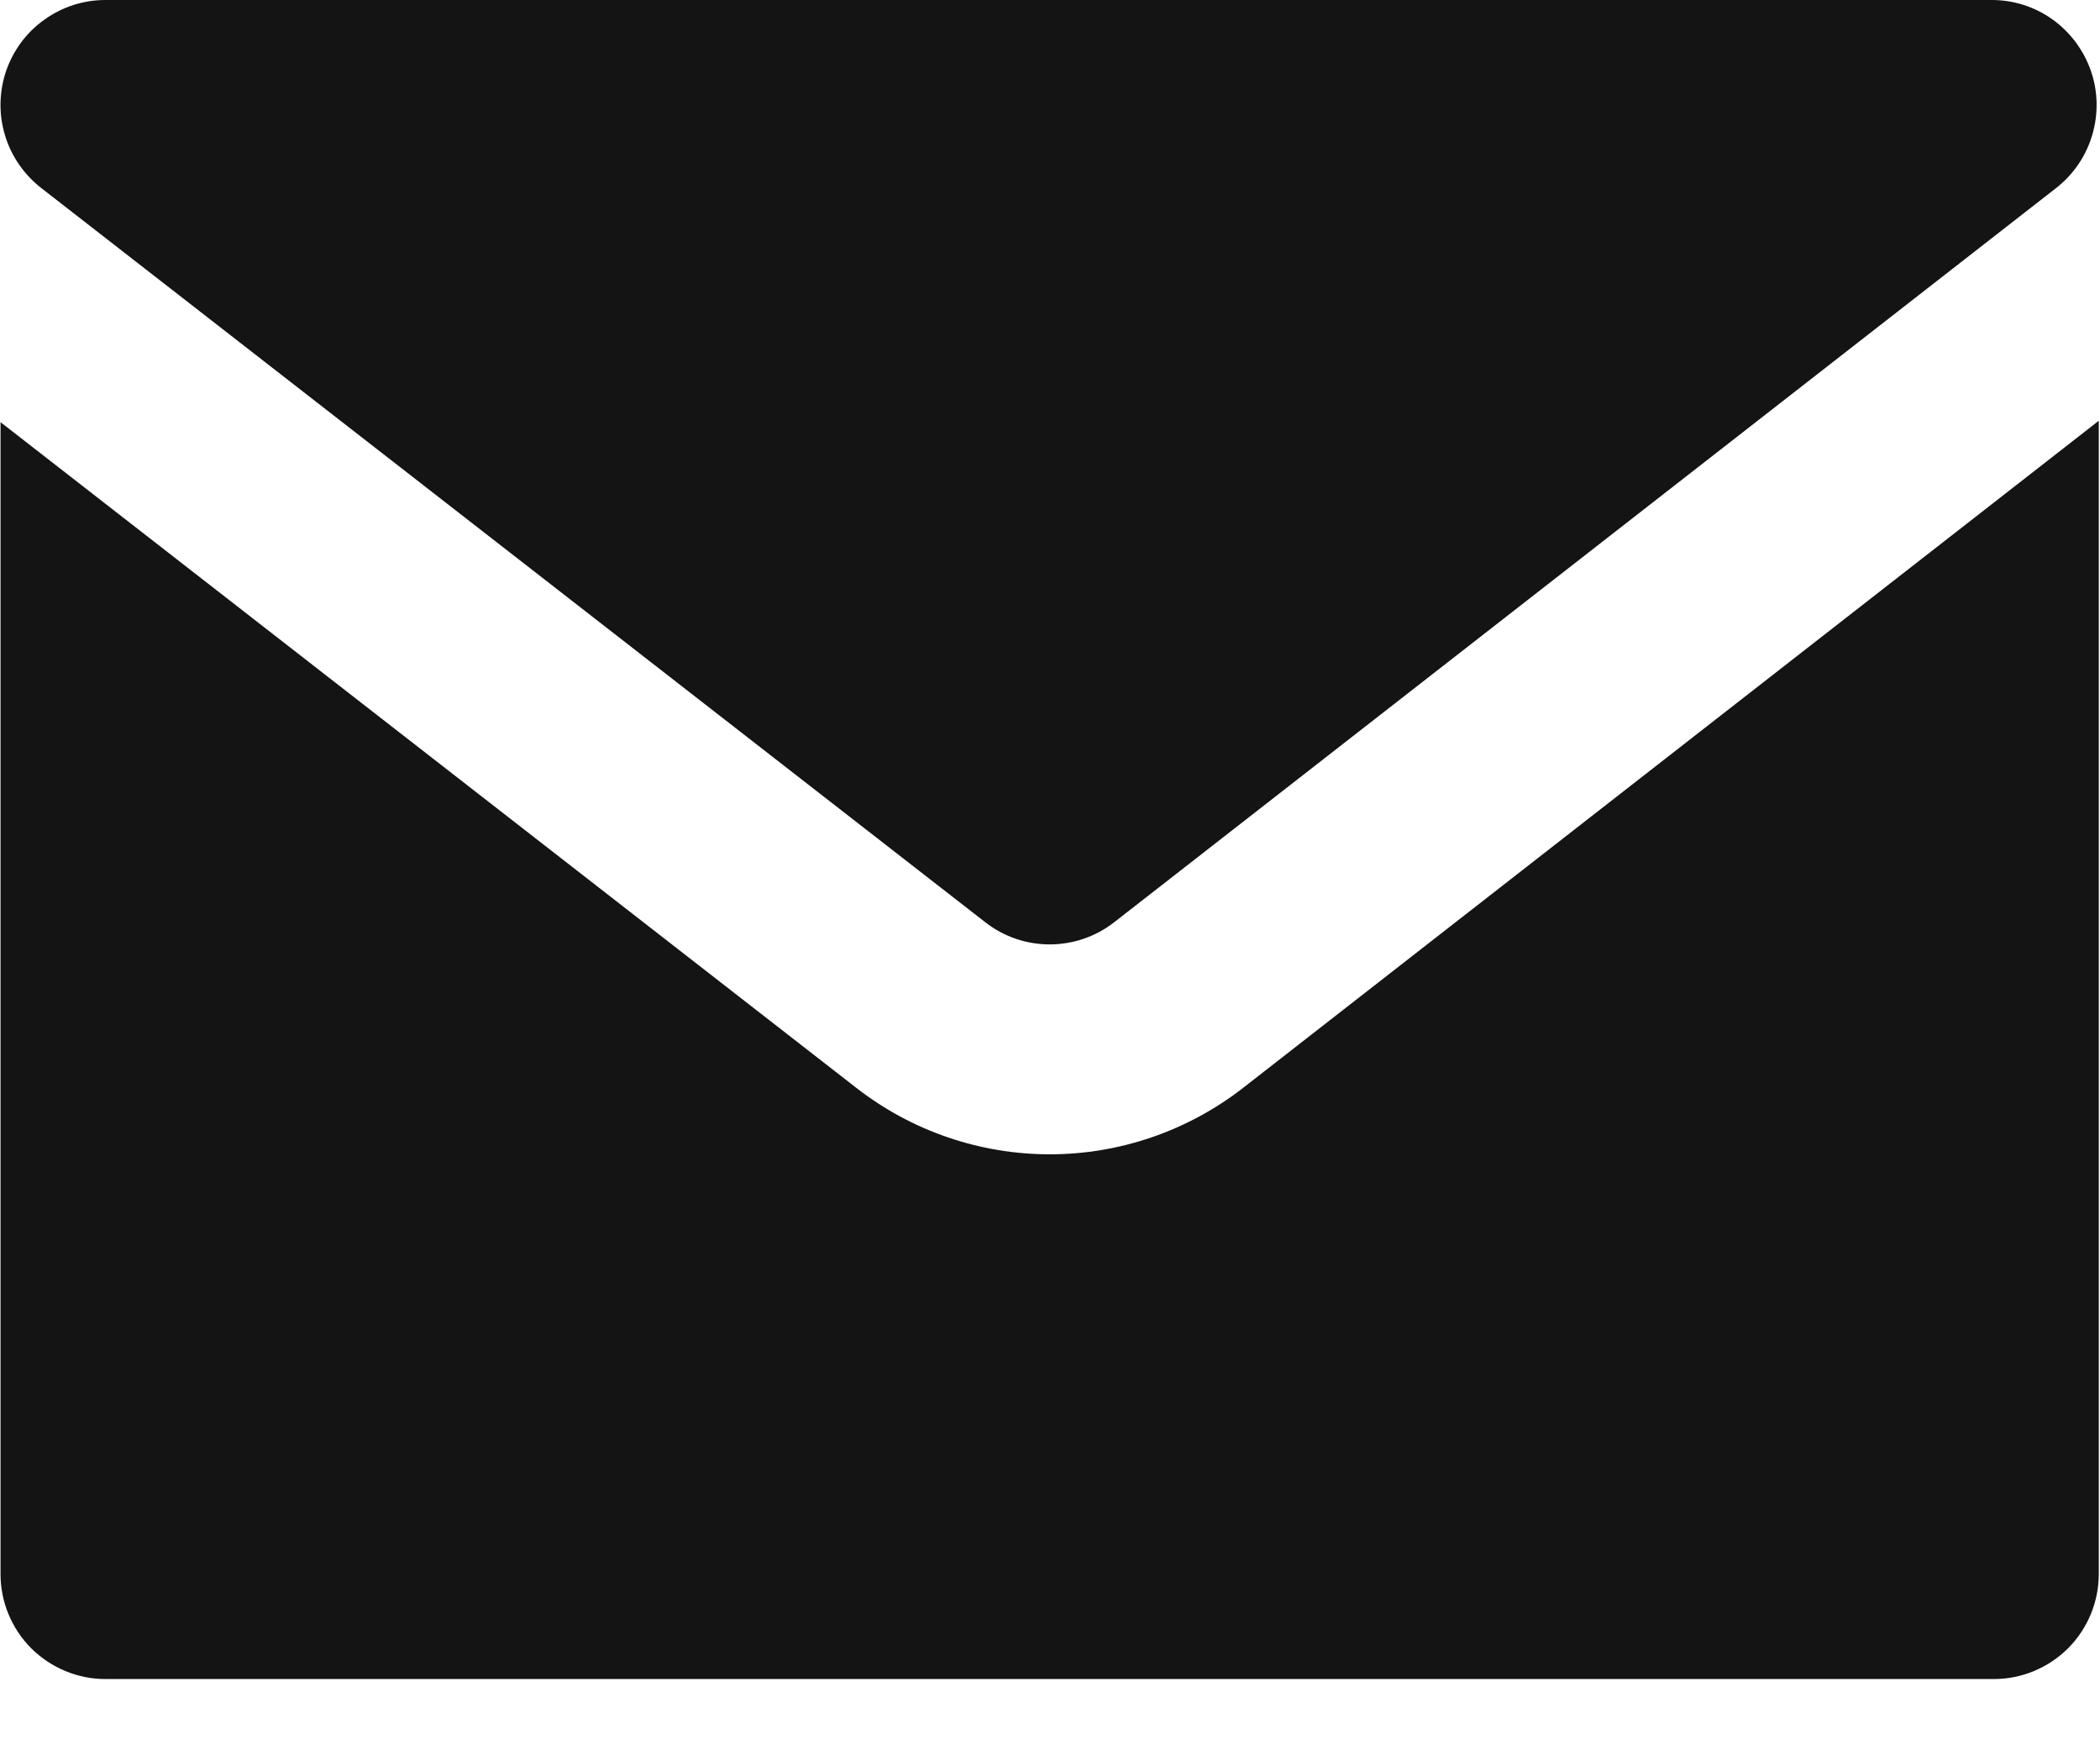 <?xml version="1.0" encoding="UTF-8"?> <svg xmlns="http://www.w3.org/2000/svg" width="12" height="10" viewBox="0 0 12 10" fill="none"><path fill-rule="evenodd" clip-rule="evenodd" d="M11.993 2.404L7.104 6.215C6.788 6.461 6.399 6.595 5.999 6.595C5.599 6.595 5.21 6.462 4.894 6.216L0.003 2.412V8.993C0.003 9.152 0.066 9.304 0.178 9.417C0.291 9.529 0.443 9.593 0.602 9.593H11.394C11.553 9.593 11.705 9.529 11.818 9.417C11.93 9.304 11.993 9.152 11.993 8.993V2.404ZM11.751 1.073C11.849 0.996 11.921 0.89 11.956 0.77C11.991 0.651 11.989 0.523 11.948 0.405C11.907 0.287 11.831 0.185 11.73 0.112C11.628 0.039 11.507 0 11.382 0H0.602C0.477 4.9096e-05 0.356 0.039 0.254 0.112C0.152 0.184 0.076 0.287 0.035 0.405C-0.005 0.523 -0.008 0.651 0.028 0.771C0.063 0.89 0.136 0.996 0.234 1.073L5.63 5.269C5.846 5.438 6.15 5.438 6.367 5.269L11.751 1.073Z" fill="#141414"></path></svg> 